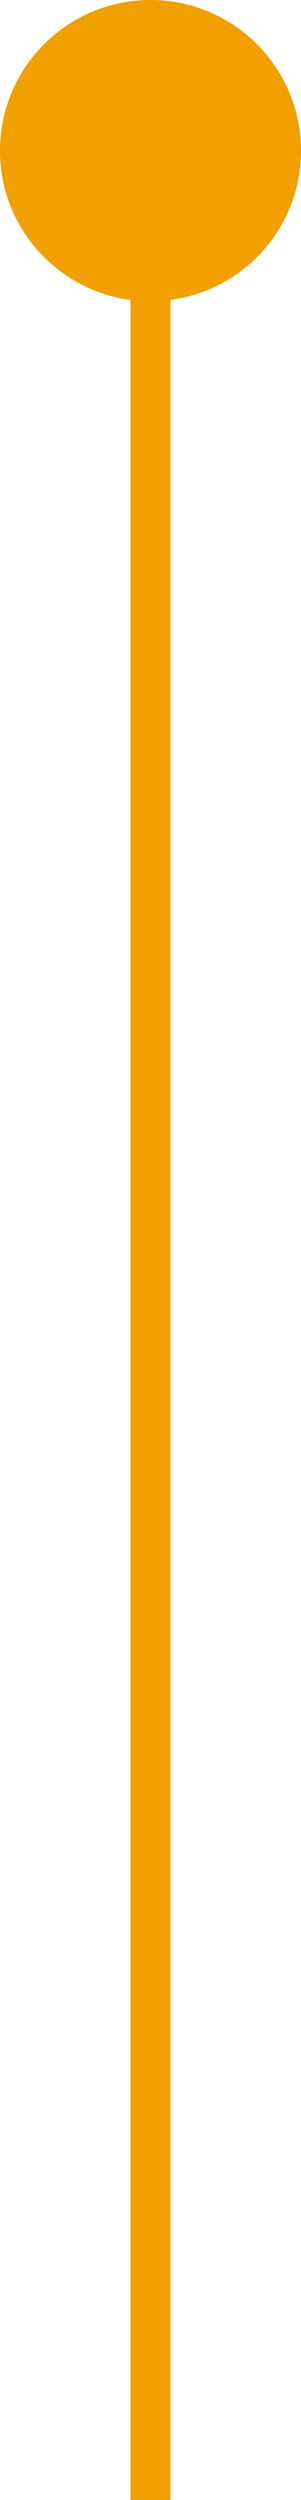 <?xml version="1.0" encoding="UTF-8"?>
<svg id="_レイヤー_2" data-name="レイヤー 2" xmlns="http://www.w3.org/2000/svg" viewBox="0 0 15.039 124.738">
  <defs>
    <style>
      .cls-1 {
        fill: #f29f00;
      }
    </style>
  </defs>
  <g id="_レイヤー_4" data-name="レイヤー 4">
    <path class="cls-1" d="m15.039,7.52C15.039,3.367,11.672,0,7.52,0S0,3.367,0,7.52c0,3.812,2.841,6.955,6.519,7.445v109.773h2V14.965c3.679-.49,6.52-3.633,6.52-7.445Z"/>
  </g>
</svg>